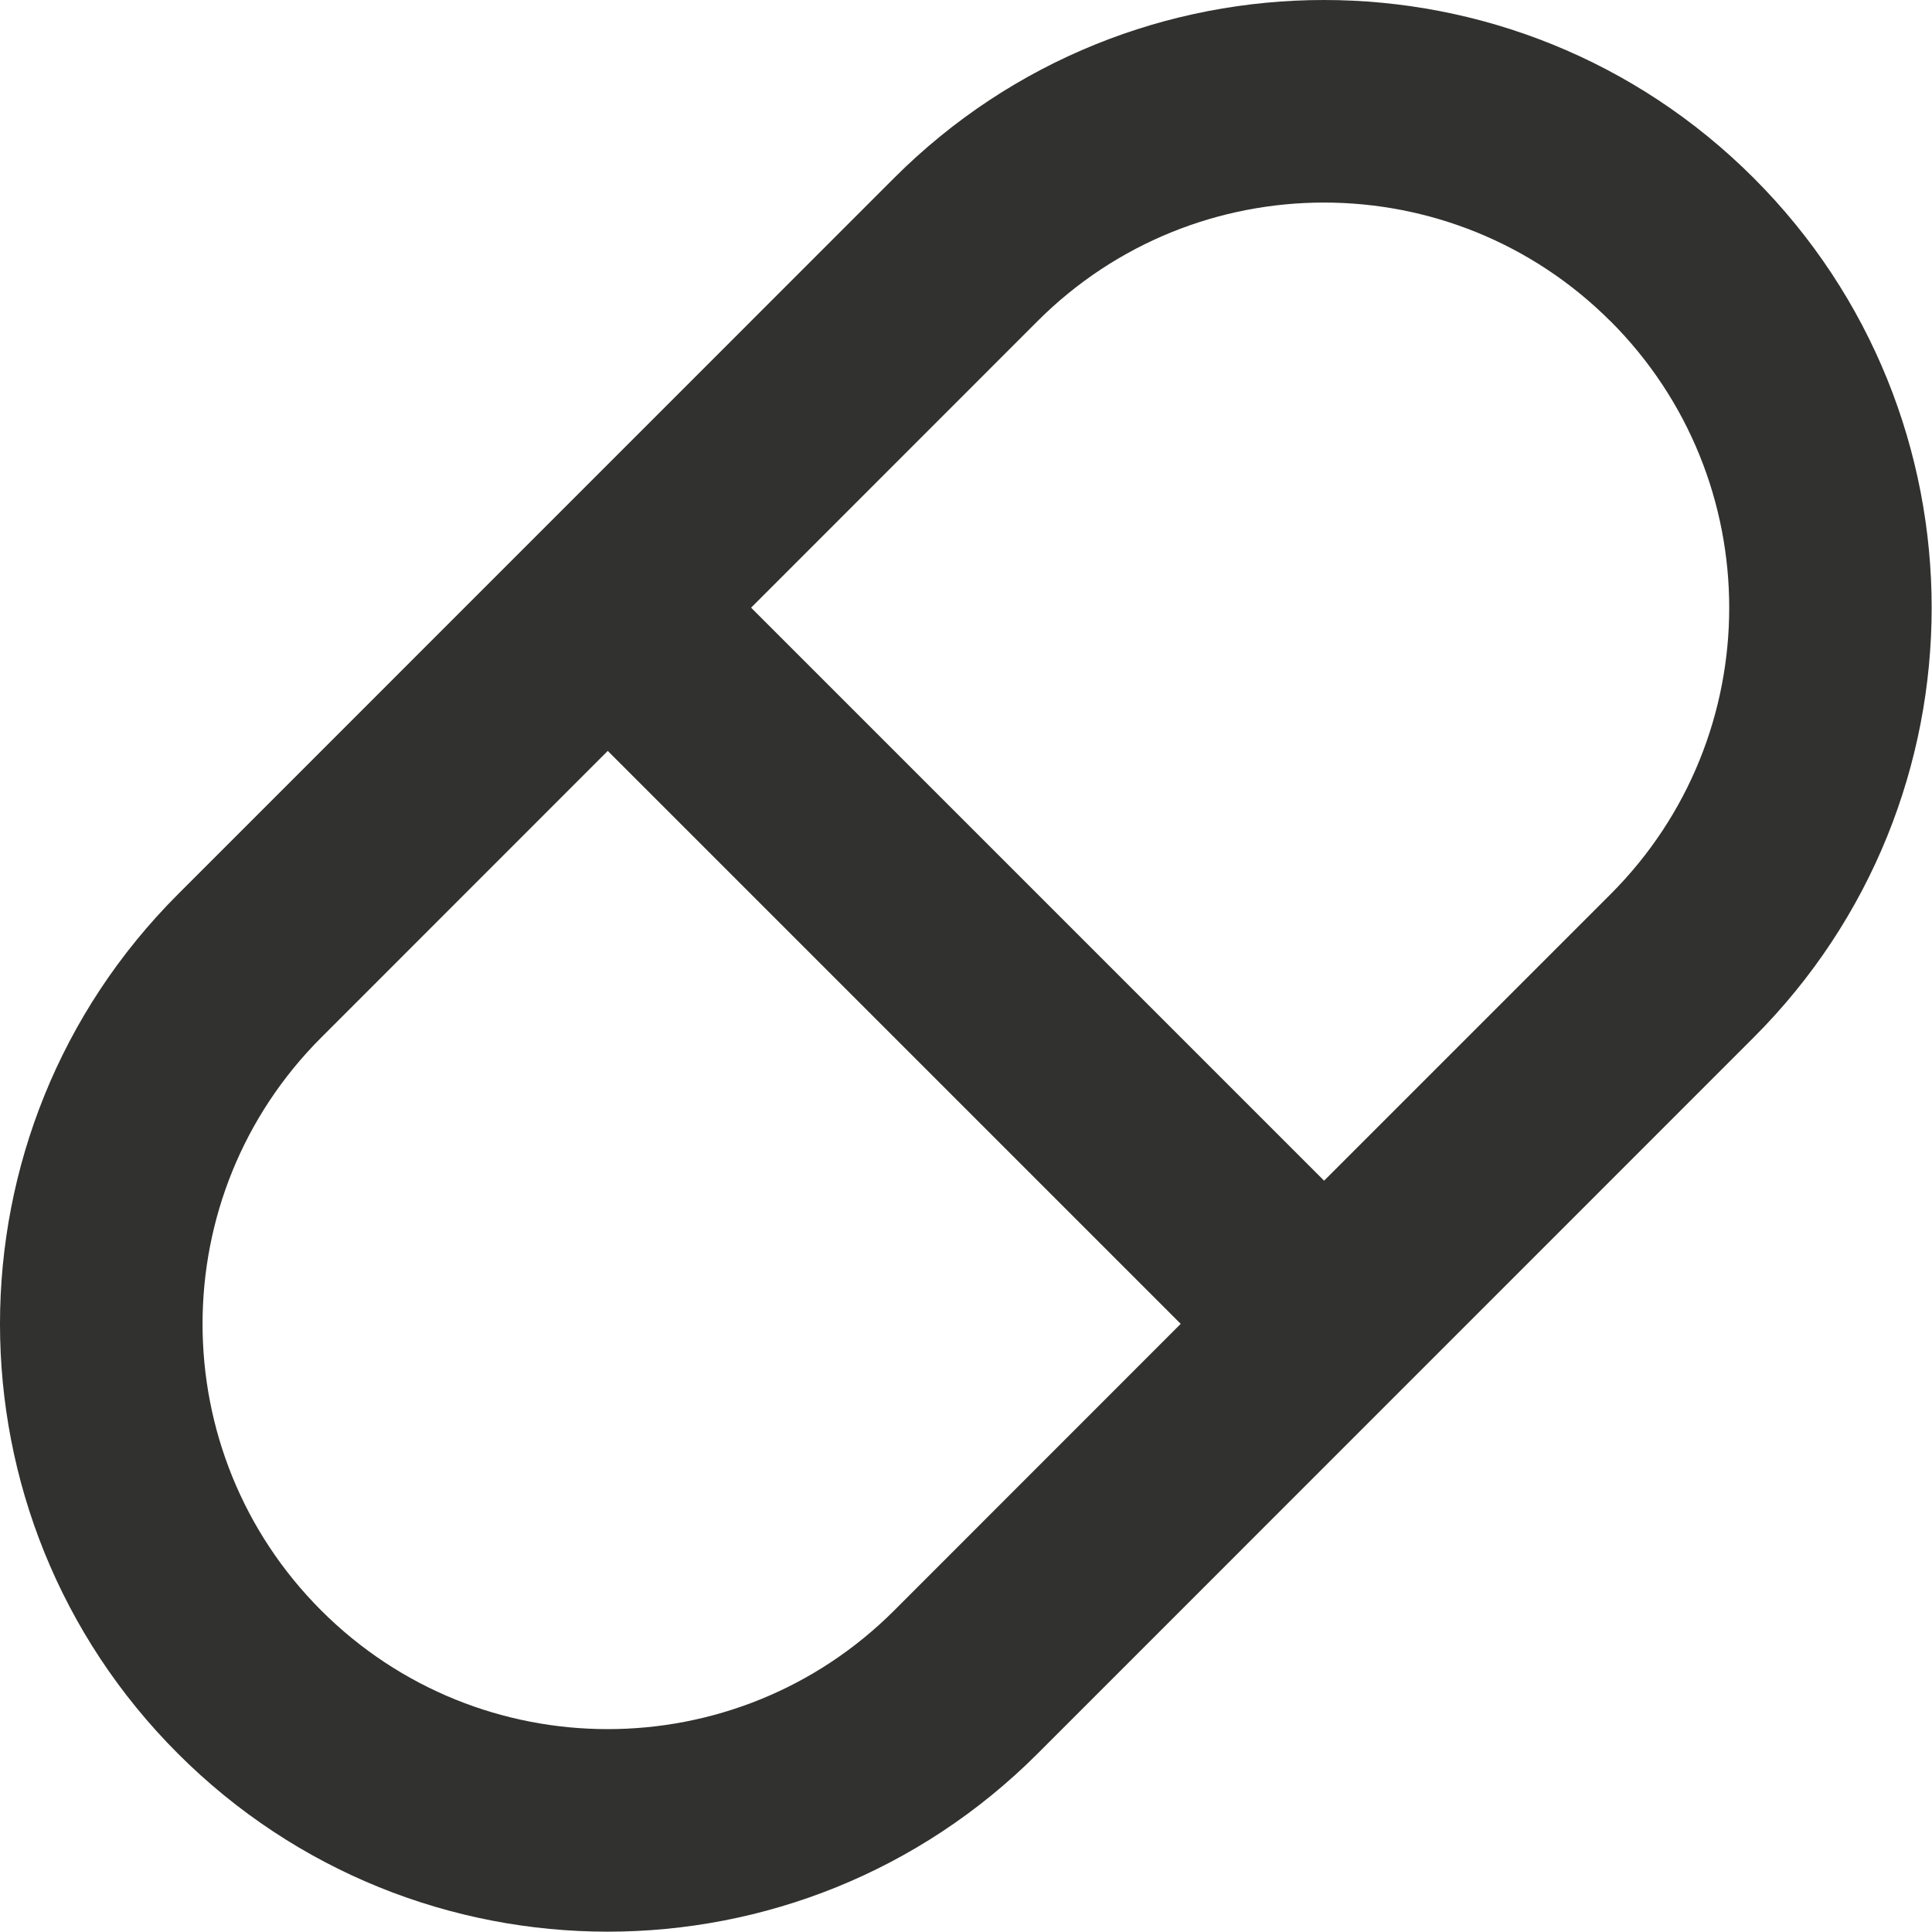 <?xml version="1.0" encoding="UTF-8" standalone="no"?>
<svg xmlns="http://www.w3.org/2000/svg" xmlns:xlink="http://www.w3.org/1999/xlink" xmlns:serif="http://www.serif.com/" width="100%" height="100%" viewBox="0 0 11038 11038" version="1.1" xml:space="preserve" style="fill-rule:evenodd;clip-rule:evenodd;stroke-linejoin:round;stroke-miterlimit:2;">
  <path d="M10019.2,1016.93c1355.9,1355.9 1355.9,3554.4 0,4910.29l-4091.43,4092.01c-1356.48,1355.9 -3554.98,1355.9 -4910.88,0c-1355.9,-1355.9 -1355.9,-3554.39 0.004,-4910.29l4091.43,-4092.01c1356.48,-1355.9 3554.97,-1355.9 4910.88,0l-0.004,0Zm-3273.15,6546.88l-3273.73,-3273.73l-1637.15,1637.73c-903.933,903.355 -903.933,2369.21 -0,3273.15c903.937,903.938 2369.79,903.938 3273.73,0l1637.15,-1637.73l0,0.579Zm2454.86,-5728.58c-903.934,-903.933 -2369.79,-903.933 -3273.72,-0l-1636,1636.58l3273.72,3273.73l1636.58,-1636.58c903.937,-903.937 903.937,-2369.79 -0,-3273.73l-0.579,-0Z" style="fill:#31312f;fill-rule:nonzero;"></path>
</svg>
